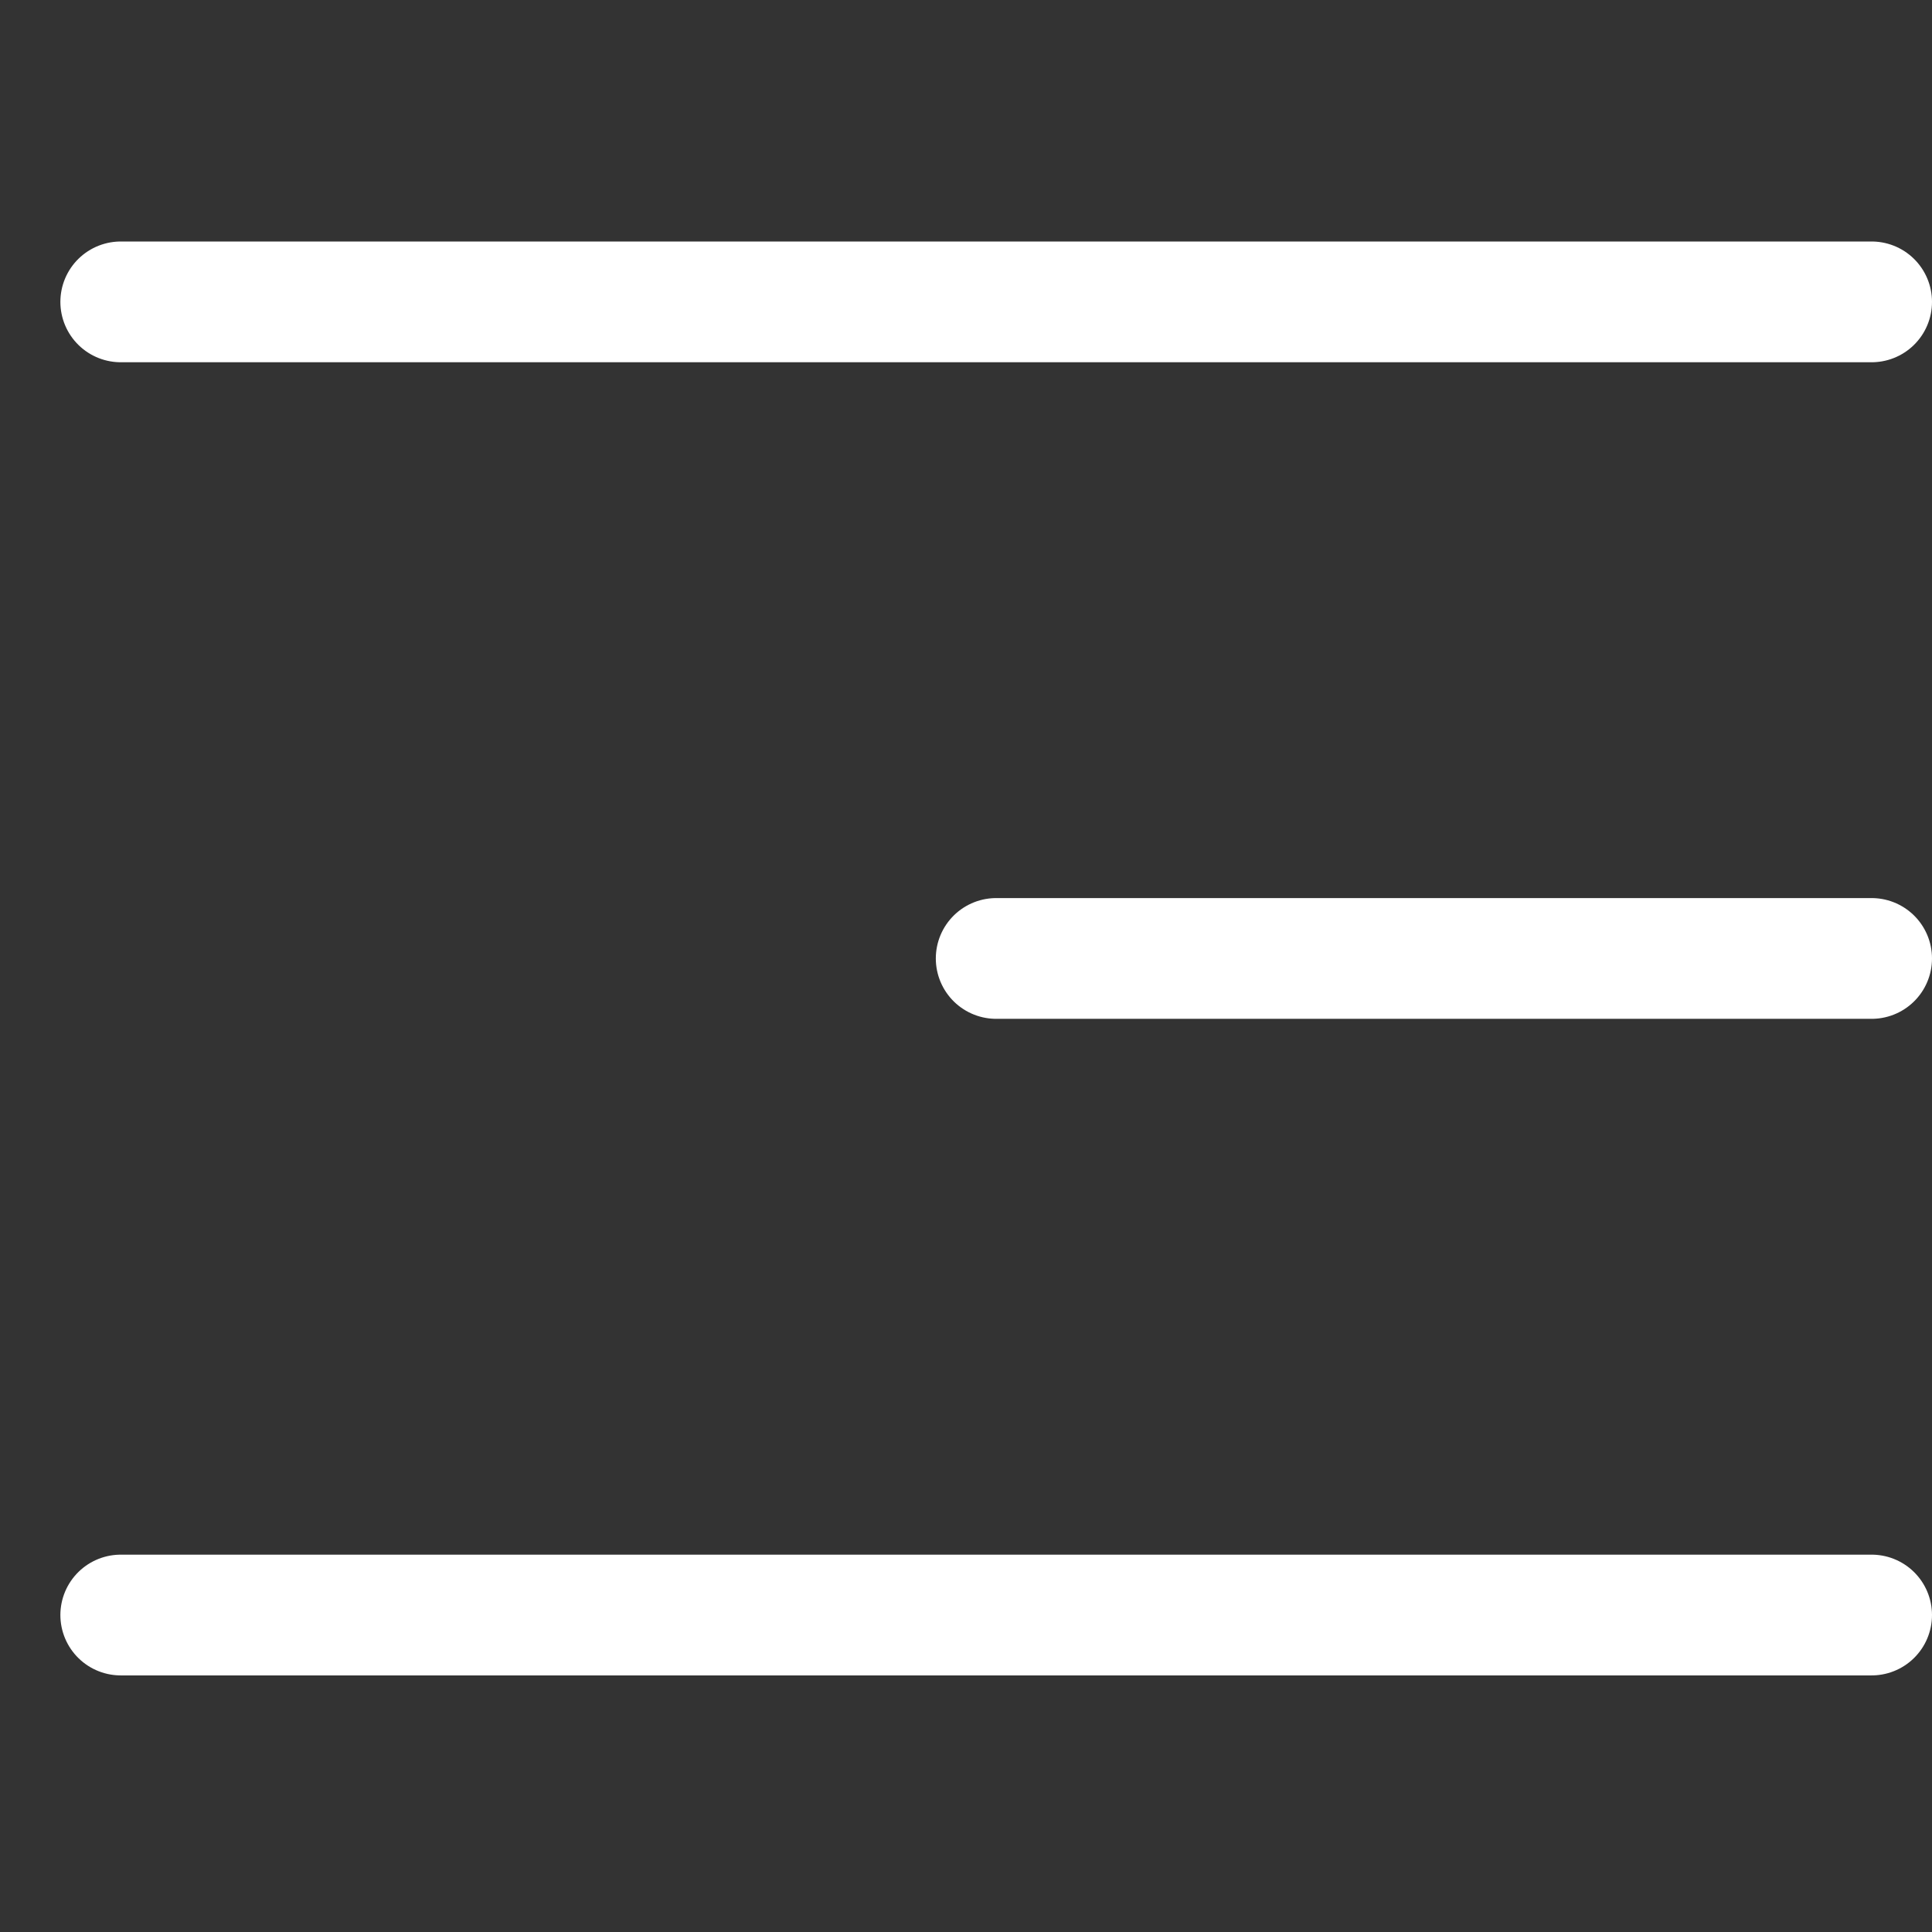 <?xml version="1.0" encoding="UTF-8"?> <svg xmlns="http://www.w3.org/2000/svg" width="32" height="32" viewBox="0 0 32 32" fill="none"><rect x="0" y="0" width="32" height="32" fill="#333333" stroke="none"/> <path d="M31 26.75H2M31 5H2H31ZM31 15.875H16.5H31Z" stroke="white" stroke-width="2" stroke-linecap="round" stroke-linejoin="round"></path> </svg> 